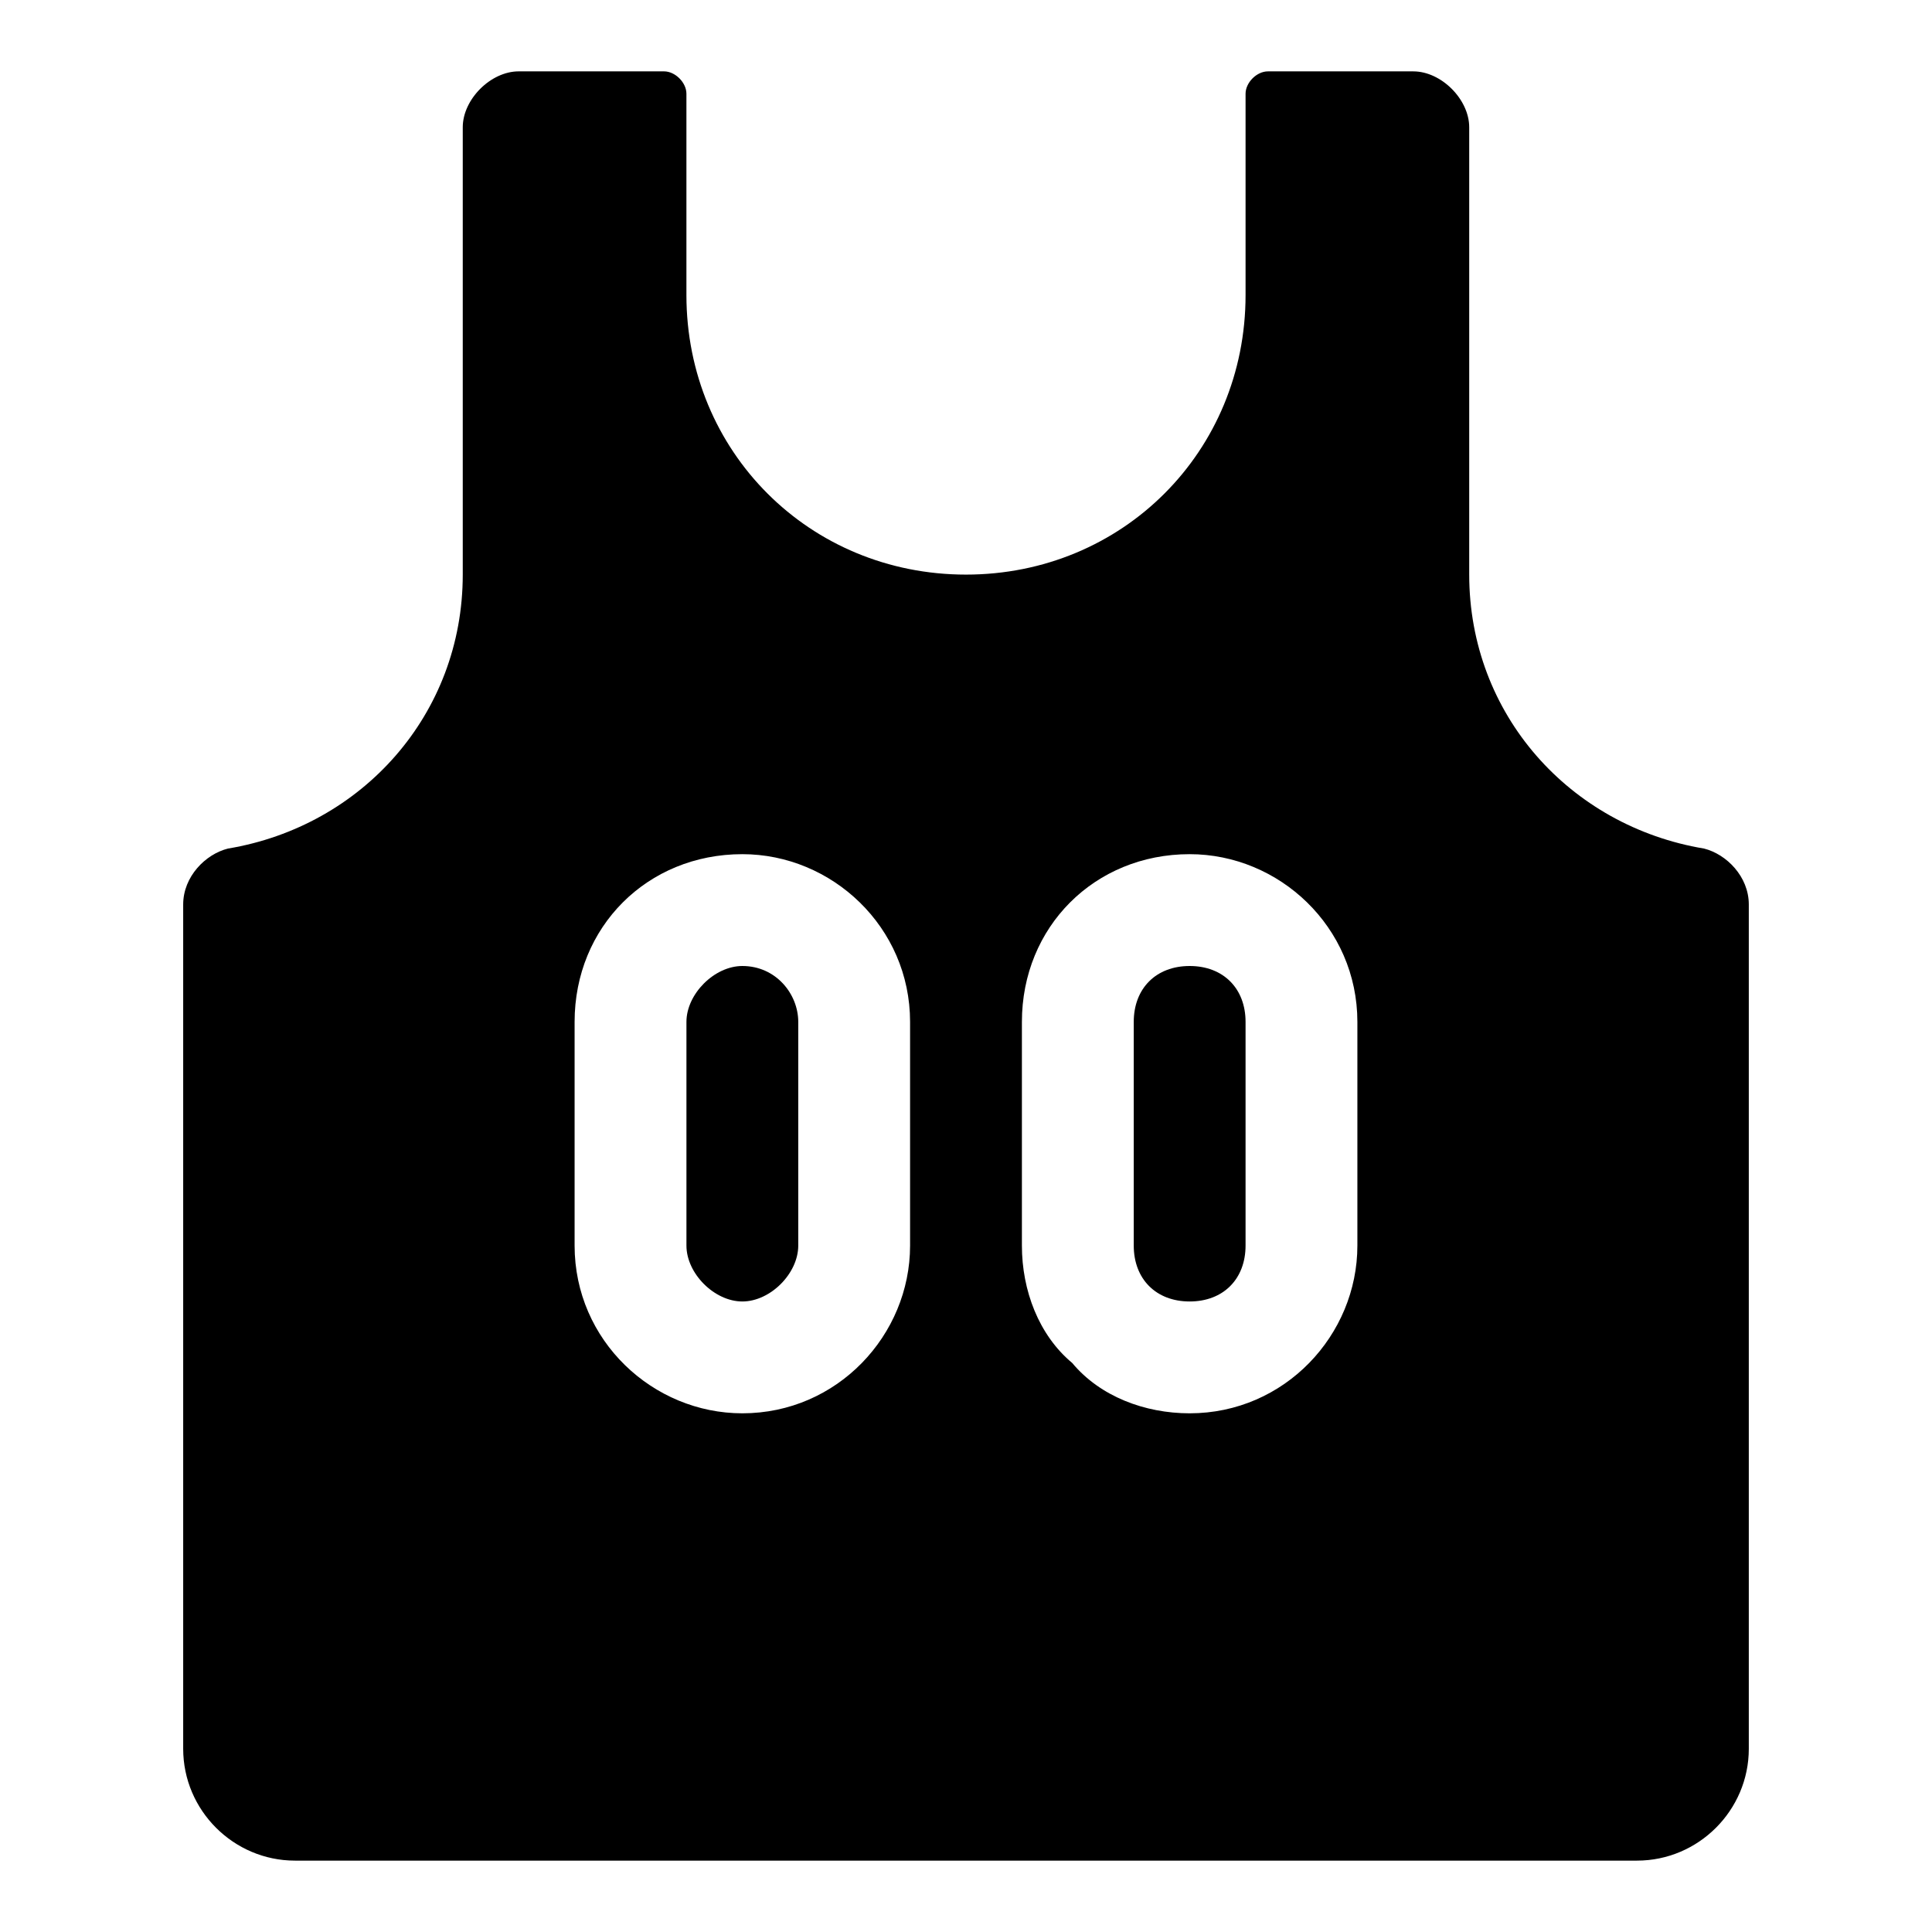<?xml version="1.0" encoding="UTF-8"?>
<!-- Uploaded to: SVG Repo, www.svgrepo.com, Generator: SVG Repo Mixer Tools -->
<svg fill="#000000" width="800px" height="800px" version="1.1" viewBox="144 144 512 512" xmlns="http://www.w3.org/2000/svg">
 <g>
  <path d="m459.27 400c-8.891 0-14.816 5.926-14.816 14.816v59.273c0 8.891 5.926 14.816 14.816 14.816s14.816-5.926 14.816-14.816v-59.273c0.004-8.891-5.926-14.816-14.816-14.816z"/>
  <path d="m340.73 400c-7.41 0-14.816 7.41-14.816 14.816v59.273c0 7.41 7.41 14.816 14.816 14.816 7.41 0 14.816-7.41 14.816-14.816v-59.273c0-7.41-5.926-14.816-14.816-14.816z"/>
  <path d="m595.59 368.88c-35.562-5.93-62.234-35.566-62.234-72.609v-118.54c0-7.41-7.41-14.816-14.816-14.816h-38.527c-2.965-0.004-5.926 2.961-5.926 5.926v53.344c0 41.488-32.598 74.09-74.09 74.09-41.488 0-74.09-32.598-74.09-74.09v-53.344c0-2.965-2.965-5.93-5.93-5.93h-38.523c-7.41 0-14.82 7.41-14.82 14.82v118.54c0 37.043-26.672 66.68-62.234 72.609-5.926 1.48-11.855 7.406-11.855 14.816v223.75c0 16.301 13.336 29.637 29.637 29.637h355.63c16.301 0 29.637-13.336 29.637-29.637v-223.75c0-7.41-5.926-13.336-11.855-14.816zm-210.41 105.21c0 23.707-19.262 44.453-44.453 44.453-23.707 0-44.453-19.262-44.453-44.453v-59.273c0-25.191 19.262-44.453 44.453-44.453 23.707 0 44.453 19.262 44.453 44.453zm118.54 0c0 23.707-19.262 44.453-44.453 44.453-11.855 0-23.707-4.445-31.117-13.336-8.891-7.41-13.336-19.266-13.336-31.117v-59.273c0-25.191 19.262-44.453 44.453-44.453 23.707 0 44.453 19.262 44.453 44.453z"/>
 </g>
</svg>
